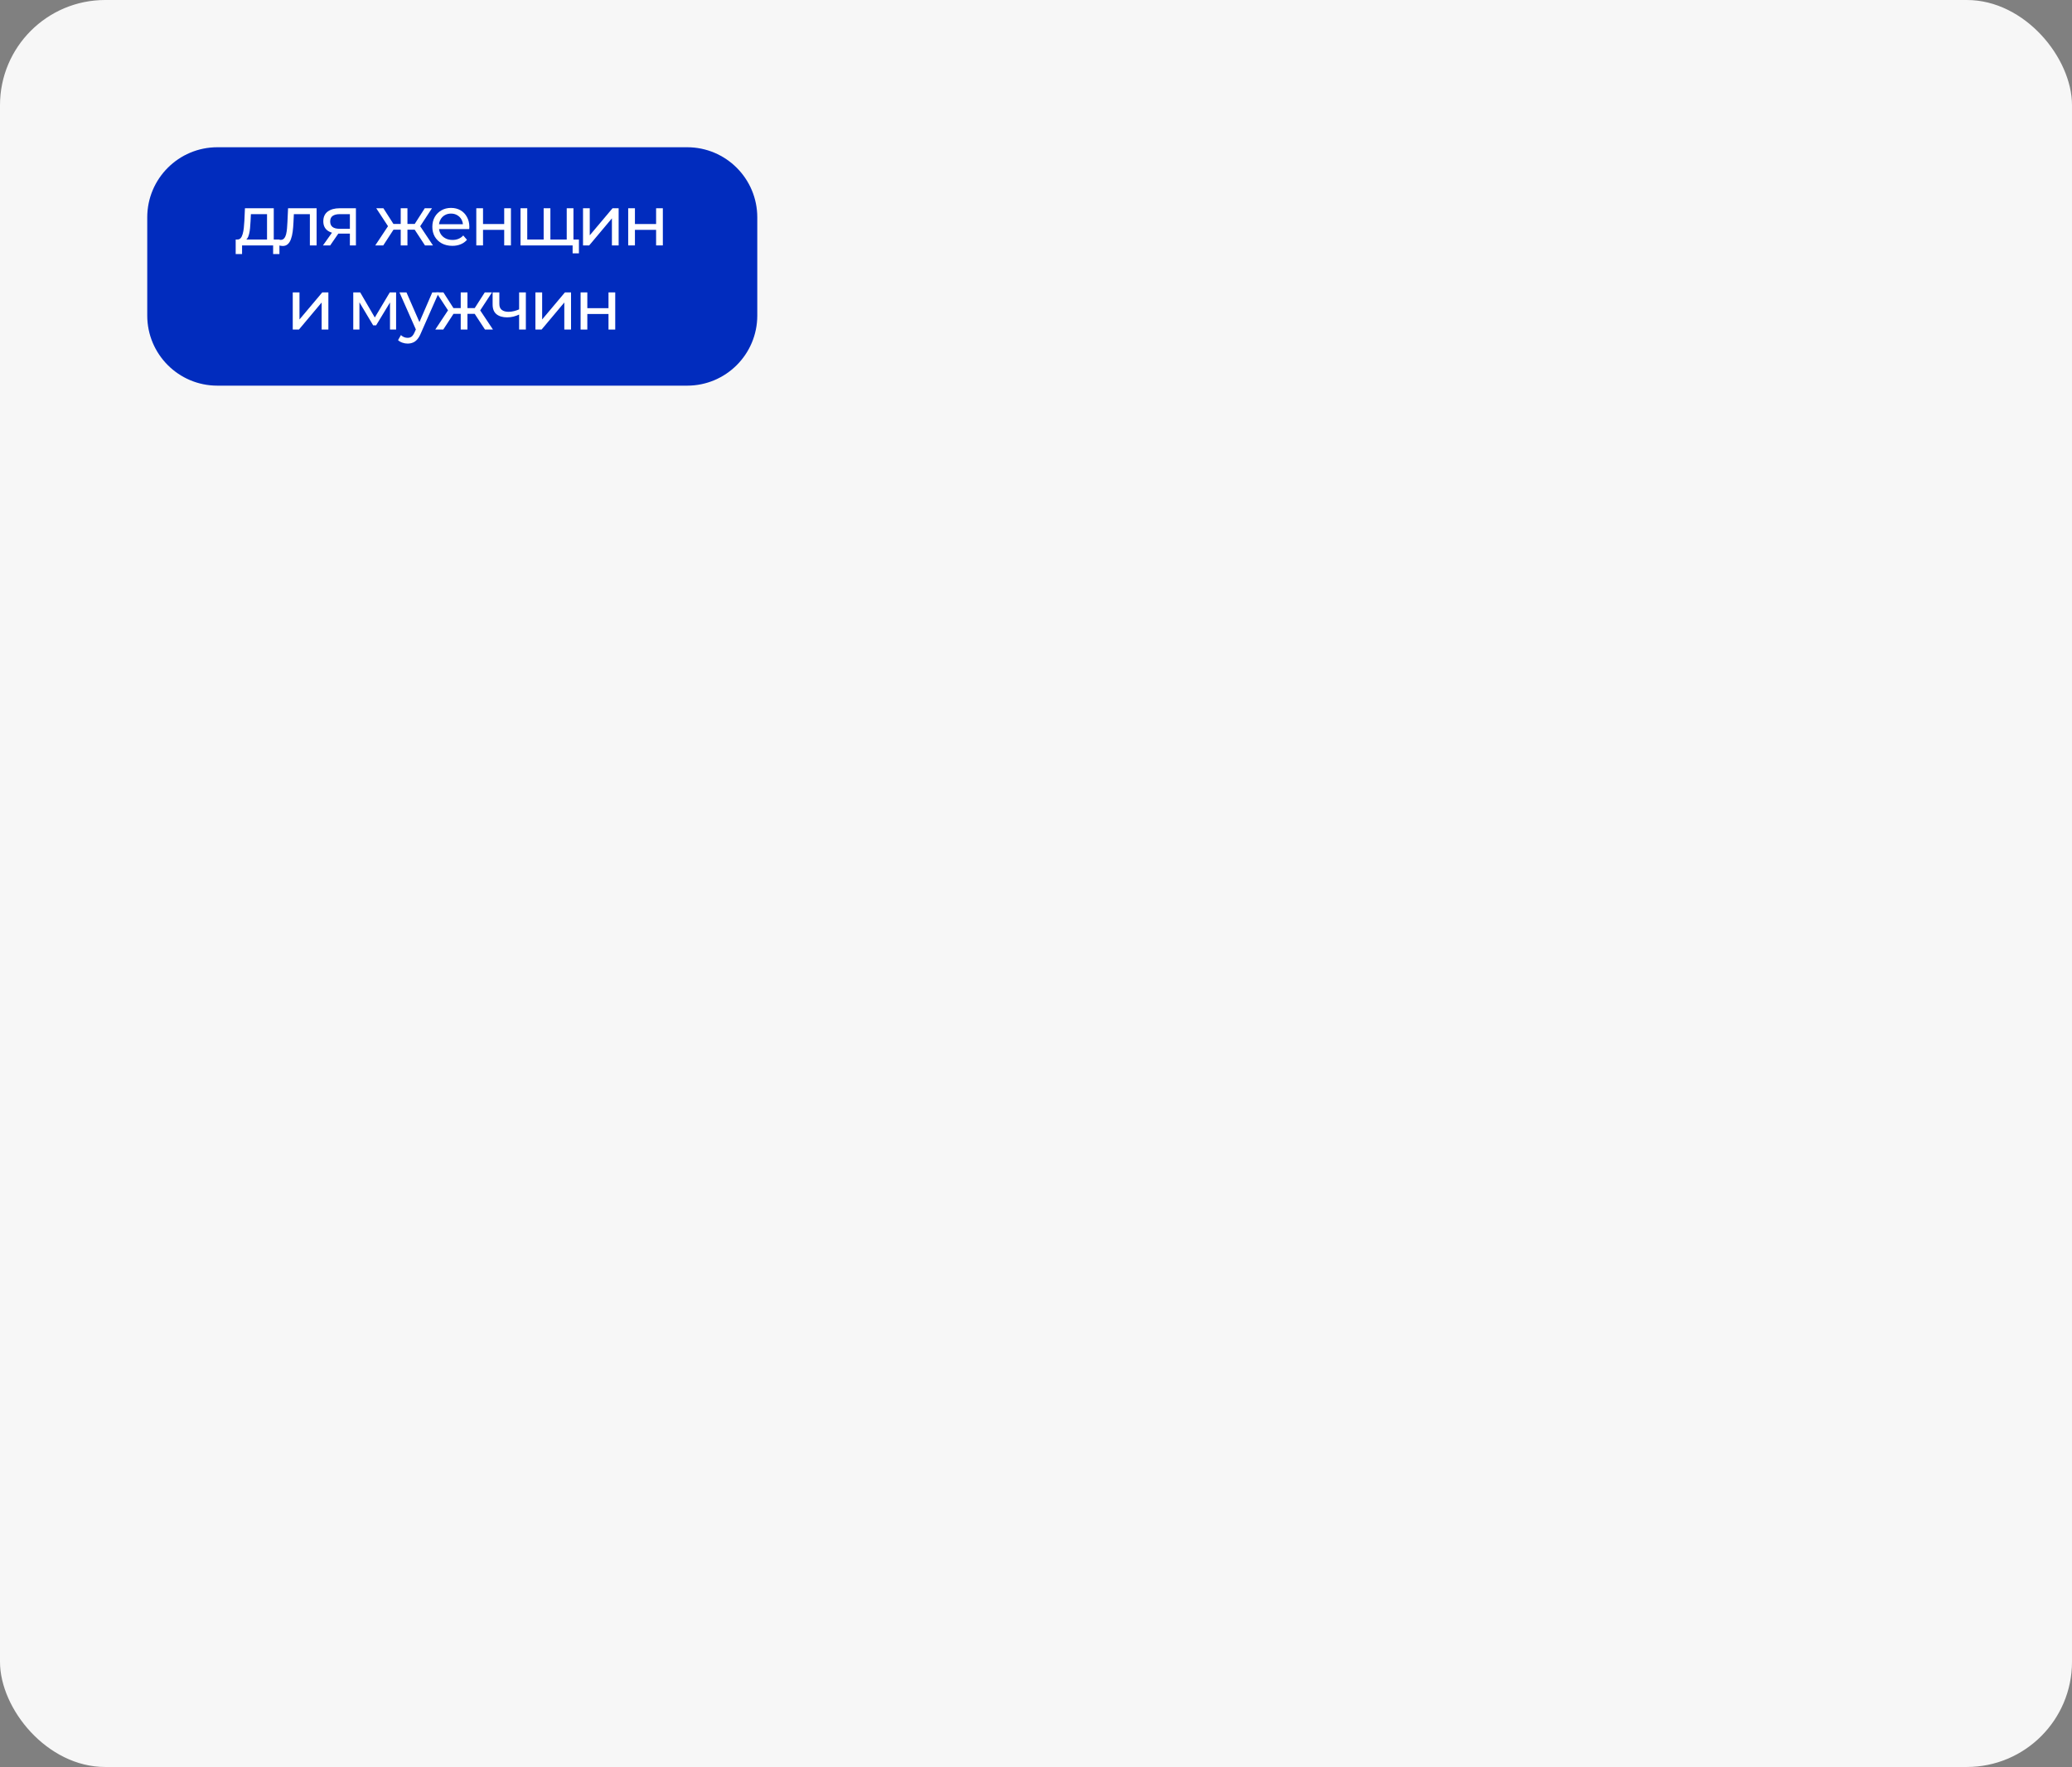 <?xml version="1.0" encoding="UTF-8"?> <svg xmlns="http://www.w3.org/2000/svg" width="591" height="504" viewBox="0 0 591 504" fill="none"><rect x="0" y="0" width="591" height="504" fill="#808080" stroke="none"/><rect width="591" height="504" rx="30" fill="#F7F7F7"></rect><path d="M42 62C42 50.954 50.954 42 62 42H196C207.046 42 216 50.954 216 62V90C216 101.046 207.046 110 196 110H62C50.954 110 42 101.046 42 90V62Z" fill="#012CBE"></path><path d="M69.545 68.66L67.645 68.32C68.058 68.333 68.391 68.2 68.645 67.92C68.898 67.626 69.091 67.227 69.225 66.72C69.371 66.213 69.478 65.64 69.545 65C69.611 64.347 69.665 63.673 69.705 62.98L69.865 59.4H78.085V69.1H76.165V61.08H71.565L71.465 63.12C71.438 63.786 71.391 64.433 71.325 65.06C71.271 65.673 71.178 66.24 71.045 66.76C70.925 67.28 70.745 67.707 70.505 68.04C70.265 68.373 69.945 68.58 69.545 68.66ZM67.225 72.46V68.32H79.705V72.46H77.905V70H69.045V72.46H67.225Z" fill="white"></path><path d="M80.626 70.16C80.453 70.16 80.266 70.14 80.066 70.1C79.879 70.073 79.672 70.033 79.446 69.98L79.566 68.36C79.659 68.373 79.746 68.386 79.826 68.4C79.906 68.413 79.979 68.42 80.046 68.42C80.472 68.42 80.806 68.273 81.046 67.98C81.299 67.686 81.486 67.3 81.606 66.82C81.726 66.326 81.812 65.773 81.866 65.16C81.919 64.546 81.959 63.933 81.986 63.32L82.166 59.4H90.306V70H88.386V60.52L88.846 61.08H83.406L83.846 60.5L83.706 63.44C83.666 64.373 83.593 65.246 83.486 66.06C83.379 66.873 83.213 67.587 82.986 68.2C82.772 68.813 82.472 69.293 82.086 69.64C81.713 69.987 81.226 70.16 80.626 70.16Z" fill="white"></path><path d="M99.798 70V66.28L100.098 66.64H96.718C95.305 66.64 94.198 66.34 93.398 65.74C92.612 65.14 92.218 64.266 92.218 63.12C92.218 61.893 92.638 60.967 93.478 60.34C94.332 59.713 95.465 59.4 96.878 59.4H101.518V70H99.798ZM92.118 70L94.998 65.94H96.978L94.178 70H92.118ZM99.798 65.68V60.54L100.098 61.08H96.938C96.058 61.08 95.378 61.246 94.898 61.58C94.418 61.9 94.178 62.433 94.178 63.18C94.178 64.567 95.072 65.26 96.858 65.26H100.098L99.798 65.68Z" fill="white"></path><path d="M121.216 70L117.836 64.84L119.416 63.88L123.496 70H121.216ZM107.036 70L111.096 63.88L112.676 64.84L109.316 70H107.036ZM110.936 64.92L107.316 59.4H109.356L112.736 64.68L110.936 64.92ZM111.456 65.52V63.88H114.876V65.52H111.456ZM114.296 70V59.4H116.216V70H114.296ZM115.636 65.52V63.88H119.076V65.52H115.636ZM119.596 64.92L117.776 64.68L121.156 59.4H123.216L119.596 64.92Z" fill="white"></path><path d="M129.016 70.12C127.882 70.12 126.882 69.886 126.016 69.42C125.162 68.953 124.496 68.313 124.016 67.5C123.549 66.686 123.316 65.753 123.316 64.7C123.316 63.647 123.542 62.713 123.996 61.9C124.462 61.087 125.096 60.453 125.896 60C126.709 59.533 127.622 59.3 128.636 59.3C129.662 59.3 130.569 59.526 131.356 59.98C132.142 60.433 132.756 61.073 133.196 61.9C133.649 62.713 133.876 63.666 133.876 64.76C133.876 64.84 133.869 64.933 133.856 65.04C133.856 65.147 133.849 65.246 133.836 65.34H124.816V63.96H132.836L132.056 64.44C132.069 63.76 131.929 63.153 131.636 62.62C131.342 62.087 130.936 61.673 130.416 61.38C129.909 61.073 129.316 60.92 128.636 60.92C127.969 60.92 127.376 61.073 126.856 61.38C126.336 61.673 125.929 62.093 125.636 62.64C125.342 63.173 125.196 63.786 125.196 64.48V64.8C125.196 65.507 125.356 66.14 125.676 66.7C126.009 67.246 126.469 67.673 127.056 67.98C127.642 68.287 128.316 68.44 129.076 68.44C129.702 68.44 130.269 68.333 130.776 68.12C131.296 67.906 131.749 67.587 132.136 67.16L133.196 68.4C132.716 68.96 132.116 69.386 131.396 69.68C130.689 69.973 129.896 70.12 129.016 70.12Z" fill="white"></path><path d="M135.854 70V59.4H137.774V63.9H143.814V59.4H145.734V70H143.814V65.56H137.774V70H135.854Z" fill="white"></path><path d="M148.468 70V59.4H150.388V68.82L149.928 68.32H155.508L155.068 68.82V59.4H156.988V68.82L156.508 68.32H162.108L161.648 68.82V59.4H163.568V70H148.468ZM163.328 72.26V69.5L163.788 70H161.548V68.32H165.128V72.26H163.328Z" fill="white"></path><path d="M166.296 70V59.4H168.216V67.12L174.716 59.4H176.456V70H174.536V62.28L168.056 70H166.296Z" fill="white"></path><path d="M179.182 70V59.4H181.102V63.9H187.142V59.4H189.062V70H187.142V65.56H181.102V70H179.182Z" fill="white"></path><path d="M83.503 94V83.4H85.423V91.12L91.923 83.4H93.663V94H91.743V86.28L85.263 94H83.503Z" fill="white"></path><path d="M100.761 94V83.4H102.741L107.301 91.24H106.501L111.181 83.4H112.981V94H111.241V85.56L111.561 85.74L107.281 92.8H106.441L102.141 85.6L102.521 85.52V94H100.761Z" fill="white"></path><path d="M116.258 98C115.751 98 115.258 97.913 114.778 97.74C114.298 97.58 113.884 97.34 113.538 97.02L114.358 95.58C114.624 95.833 114.918 96.026 115.238 96.16C115.558 96.293 115.898 96.36 116.258 96.36C116.724 96.36 117.111 96.24 117.418 96C117.724 95.76 118.011 95.333 118.278 94.72L118.938 93.26L119.138 93.02L123.298 83.4H125.178L120.038 95.06C119.731 95.806 119.384 96.393 118.998 96.82C118.624 97.246 118.211 97.546 117.758 97.72C117.304 97.906 116.804 98 116.258 98ZM118.778 94.34L113.938 83.4H115.938L120.058 92.84L118.778 94.34Z" fill="white"></path><path d="M138.333 94L134.953 88.84L136.533 87.88L140.613 94H138.333ZM124.153 94L128.213 87.88L129.793 88.84L126.433 94H124.153ZM128.053 88.92L124.433 83.4H126.473L129.853 88.68L128.053 88.92ZM128.573 89.52V87.88H131.993V89.52H128.573ZM131.413 94V83.4H133.333V94H131.413ZM132.753 89.52V87.88H136.193V89.52H132.753ZM136.713 88.92L134.893 88.68L138.273 83.4H140.333L136.713 88.92Z" fill="white"></path><path d="M144.65 90.52C143.37 90.52 142.357 90.22 141.61 89.62C140.877 89.02 140.51 88.093 140.51 86.84V83.4H142.43V86.72C142.43 87.48 142.663 88.04 143.13 88.4C143.61 88.76 144.25 88.94 145.05 88.94C145.557 88.94 146.077 88.873 146.61 88.74C147.157 88.606 147.69 88.42 148.21 88.18V89.66C147.65 89.927 147.07 90.14 146.47 90.3C145.883 90.447 145.277 90.52 144.65 90.52ZM148.07 94V83.4H149.99V94H148.07Z" fill="white"></path><path d="M152.718 94V83.4H154.638V91.12L161.138 83.4H162.878V94H160.958V86.28L154.478 94H152.718Z" fill="white"></path><path d="M165.604 94V83.4H167.524V87.9H173.564V83.4H175.484V94H173.564V89.56H167.524V94H165.604Z" fill="white"></path></svg> 